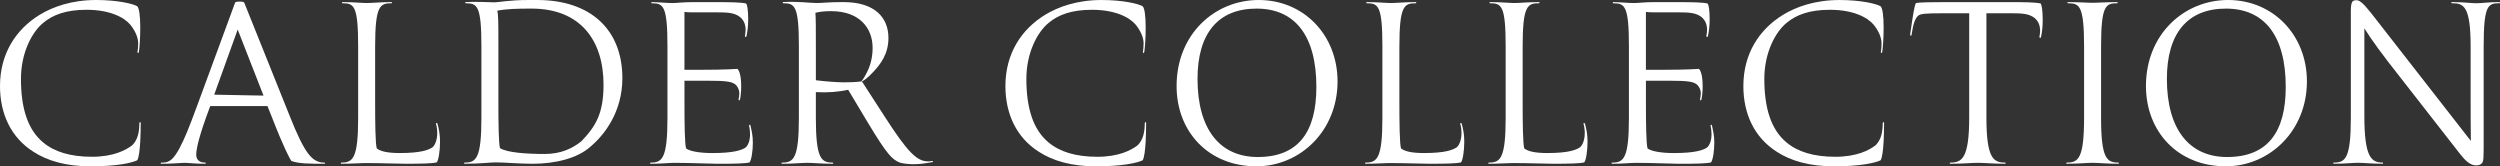 <svg viewBox="0 0 264.379 17.587" xmlns="http://www.w3.org/2000/svg" id="Layer_2"><rect x="0" y="0" width="264.379" height="17.587" fill="#333333" stroke="none"/><g id="Components"><g id="_220160dc-6d78-4f72-8f49-96d5e4178f09_5"><path style="fill:#fff;" d="M3.518,16.037c-2.361-1.5-3.518-4.009-3.518-6.936C0,5.657,1.697,3.1,4.182,1.574c1.401-.861,3.419-1.574,5.977-1.574,2.263,0,3.911.394,4.354.664.197.197.32.959.32,2.263,0,1.083-.074,2.091-.147,2.559-.025.172-.173.147-.147,0,.049-.246.073-.565.073-.91,0-.615-.319-1.328-.836-1.968-.64-.763-2.141-1.574-4.625-1.574-2.188,0-3.566.541-4.574,1.377-1.181.96-2.361,3.148-2.361,5.929,0,3.099.713,5.361,2.336,6.715,1.206,1.008,2.903,1.524,5.166,1.524s3.591-.689,4.279-1.23c.615-.615.738-1.5.738-2.312,0-.147.147-.172.147-.024,0,.517-.024,1.451-.049,1.919-.05.91-.147,1.746-.32,2.017-.614.295-2.214.64-4.943.64-2.534,0-4.551-.565-6.051-1.55Z"></path><path style="fill:#fff;" d="M17.044,17.316c-.099,0-.049-.123.024-.123h.173c.713,0,1.155-.418,1.77-1.574.517-.983.935-1.992,1.796-4.329L24.866.271c0-.049.196-.099.319-.099h.271c.147,0,.32.025.369.099l4.797,11.954c1.647,4.157,2.435,4.969,3.689,4.969.099,0,.099.123,0,.123-1.525,0-2.706,0-3.493-.295-.147-.173-.787-1.353-2.041-4.575l-.492-1.23h-6.051l-.418,1.131c-.96,2.682-1.083,3.689-1.059,4.083.025.517.395.763.935.763.098,0,.098.123,0,.123-1.132,0-1.772-.099-2.214-.099-.615.024-1.255.099-2.436.099ZM27.867,10.109l-2.731-6.985-2.484,6.887,3.837.074,1.378.024Z"></path><path style="fill:#fff;" d="M38.59,17.242c-.541,0-1.328.074-2.509.074-.05,0-.05-.123,0-.123h.024c1.205,0,1.77-.418,1.77-4.747v-7.526c0-4.33-.442-4.575-1.647-4.575h-.024c-.05,0-.05-.123,0-.123,1.254,0,1.992.098,2.582.098.615,0,1.378-.098,2.632-.098.05,0,.05.123,0,.123h-.024c-1.205,0-1.722.245-1.722,4.575v6.051c0,1.942.024,4.255.172,4.723.369.295,1.083.491,2.436.491,2.287,0,3.074-.344,3.468-.614.296-.271.492-.837.492-1.501,0-.319-.049-.713-.123-.935-.049-.147.099-.196.147-.049.148.541.271,1.131.271,1.894,0,.91-.147,1.943-.344,2.189-.443.123-1.624.147-3.321.147-.787,0-2.533-.074-4.279-.074Z"></path><path style="fill:#fff;" d="M52.313.246c.442,0,1.476-.246,3.616-.246h.885c5.633,0,9.003,3.124,9.003,8.265,0,3.518-1.845,5.978-3.419,7.28-1.328,1.182-3.641,1.772-6.075,1.772-1.402,0-3.025-.147-3.887-.147-.615,0-1.623.147-3.32.147-.05,0-.05-.123,0-.123h.024c1.205,0,1.77-.418,1.77-4.747v-7.526c0-4.33-.442-4.575-1.647-4.575h-.024c-.05,0-.05-.123,0-.123,1.106-.074,2.509.024,3.074.024ZM57.602,16.283c1.723,0,2.928-.59,3.862-1.328,1.55-1.599,2.361-2.977,2.361-6.002,0-4.698-2.46-8.043-7.601-8.043h-.271c-1.082,0-2.411.024-3.37.222.123.442.123,1.181.123,3.788v6.051c0,1.942.024,4.231.172,4.697.738.468,2.78.615,4.723.615Z"></path><path style="fill:#fff;" d="M78.114,10.454c.024-.123.073-.345.073-.615,0-.319-.172-.664-.368-.861-.369-.344-.96-.442-3.026-.442h-2.41v2.436c0,1.942.024,4.255.172,4.723.369.295,1.427.491,2.78.491,2.287,0,3.123-.319,3.517-.59.296-.271.468-.763.468-1.427,0-.319-.049-.64-.099-.861-.024-.147.123-.172.147-.024.123.591.246,1.033.246,1.796,0,.91-.147,1.82-.344,2.091-.443.123-1.648.147-3.346.147-.787,0-2.902-.099-4.624-.099-.565,0-1.353.099-2.509.099-.05,0-.05-.123,0-.123h.024c1.205,0,1.77-.418,1.77-4.747v-7.526c0-4.33-.442-4.575-1.647-4.575h-.024c-.05,0-.05-.123,0-.123.689,0,1.599.098,2.188.098.566,0,1.033-.098,2.214-.098h2.263c1.697,0,2.878.024,3.321.147.123.123.222.689.222,1.647,0,.763-.074,1.279-.173,1.772-.024.172-.196.147-.172,0,.049-.246.073-.492.073-.714-.024-.516-.196-.935-.565-1.254-.59-.492-1.402-.517-2.46-.517h-2.681c-.369,0-.615-.024-.763-.049v6.124h1.746c2.829,0,3.69-.098,3.862-.098.147.147.394.59.394,1.869,0,.467-.049,1.008-.123,1.353-.049.172-.197.123-.147-.049Z"></path><path style="fill:#fff;" d="M82.689,17.193h.024c1.205,0,1.77-.418,1.77-4.747v-7.526c0-4.33-.442-4.575-1.647-4.575h-.024c-.05,0-.05-.123,0-.123,1.524-.099,2.804.098,3.566.098.615,0,1.279-.098,2.632-.098h.196c3.346,0,4.748,1.672,4.748,3.788,0,1.722-.861,2.804-1.6,3.591-.541.59-.935.886-1.205,1.009l2.484,3.837c2.337,3.615,3.321,4.624,4.526,4.624.123,0,.295-.024.418-.049.123,0,.123.098.024.123-.983.172-1.427.221-2.066.221-.394,0-1.082-.073-1.377-.172-.787-.345-1.23-.64-3.443-4.329l-2.018-3.37c-1.009.222-2.164.32-3.419.246v2.706c0,4.329.565,4.747,1.772,4.747h.024c.049,0,.049.123,0,.123-1.255,0-2.042-.099-2.682-.099s-1.427.099-2.705.099c-.05,0-.05-.123,0-.123ZM86.279,8.486c.984.123,2.189.221,3.001.221.664,0,1.255-.024,1.82-.098.147-.197.345-.468.64-1.083.319-.664.541-1.5.541-2.459,0-2.116-1.402-3.887-4.379-3.887h-.049c-.615,0-1.131.049-1.623.172.049.517.049,1.673.049,3.567v3.566Z"></path><path style="fill:#fff;" d="M109.842,16.037c-2.361-1.5-3.518-4.009-3.518-6.936,0-3.443,1.697-6.001,4.182-7.526,1.401-.861,3.419-1.574,5.977-1.574,2.263,0,3.911.394,4.354.664.197.197.32.959.32,2.263,0,1.083-.074,2.091-.147,2.559-.025.172-.173.147-.147,0,.049-.246.073-.565.073-.91,0-.615-.319-1.328-.836-1.968-.64-.763-2.141-1.574-4.625-1.574-2.188,0-3.566.541-4.574,1.377-1.181.96-2.361,3.148-2.361,5.929,0,3.099.713,5.361,2.336,6.715,1.206,1.008,2.903,1.524,5.166,1.524s3.591-.689,4.279-1.23c.615-.615.738-1.5.738-2.312,0-.147.147-.172.147-.024,0,.517-.024,1.451-.049,1.919-.05.91-.147,1.746-.32,2.017-.614.295-2.214.64-4.943.64-2.534,0-4.551-.565-6.051-1.55Z"></path><path style="fill:#fff;" d="M124.426,9.101c0-5.51,4.059-9.101,8.683-9.101,4.771,0,8.339,3.714,8.339,8.609,0,5.214-3.936,8.977-8.585,8.977-5.066,0-8.437-3.665-8.437-8.486ZM139.209,9.199c0-5.461-2.288-8.289-6.322-8.289-4.059,0-6.247,2.607-6.247,7.429,0,5.361,2.386,8.265,6.37,8.265,4.256,0,6.199-2.607,6.199-7.404Z"></path><path style="fill:#fff;" d="M146.906,17.242c-.541,0-1.328.074-2.509.074-.05,0-.05-.123,0-.123h.024c1.205,0,1.77-.418,1.77-4.747v-7.526c0-4.33-.442-4.575-1.647-4.575h-.024c-.05,0-.05-.123,0-.123,1.254,0,1.992.098,2.582.098.615,0,1.378-.098,2.632-.098.05,0,.05.123,0,.123h-.024c-1.205,0-1.722.245-1.722,4.575v6.051c0,1.942.024,4.255.172,4.723.369.295,1.083.491,2.436.491,2.287,0,3.074-.344,3.468-.614.296-.271.492-.837.492-1.501,0-.319-.049-.713-.123-.935-.049-.147.099-.196.147-.049.148.541.271,1.131.271,1.894,0,.91-.147,1.943-.344,2.189-.443.123-1.624.147-3.321.147-.787,0-2.533-.074-4.279-.074Z"></path><path style="fill:#fff;" d="M159.941,17.242c-.541,0-1.328.074-2.509.074-.05,0-.05-.123,0-.123h.024c1.205,0,1.77-.418,1.77-4.747v-7.526c0-4.33-.442-4.575-1.647-4.575h-.024c-.05,0-.05-.123,0-.123,1.254,0,1.992.098,2.582.098.615,0,1.378-.098,2.632-.098.05,0,.05.123,0,.123h-.024c-1.205,0-1.722.245-1.722,4.575v6.051c0,1.942.024,4.255.172,4.723.369.295,1.083.491,2.436.491,2.287,0,3.074-.344,3.468-.614.296-.271.492-.837.492-1.501,0-.319-.049-.713-.123-.935-.049-.147.099-.196.147-.049.148.541.271,1.131.271,1.894,0,.91-.147,1.943-.344,2.189-.443.123-1.624.147-3.321.147-.787,0-2.533-.074-4.279-.074Z"></path><path style="fill:#fff;" d="M179.79,10.454c.024-.123.073-.345.073-.615,0-.319-.172-.664-.368-.861-.369-.344-.96-.442-3.026-.442h-2.41v2.436c0,1.942.024,4.255.172,4.723.369.295,1.427.491,2.78.491,2.287,0,3.123-.319,3.517-.59.296-.271.468-.763.468-1.427,0-.319-.049-.64-.099-.861-.024-.147.123-.172.147-.024.123.591.246,1.033.246,1.796,0,.91-.147,1.82-.344,2.091-.443.123-1.648.147-3.346.147-.787,0-2.902-.099-4.624-.099-.565,0-1.353.099-2.509.099-.05,0-.05-.123,0-.123h.024c1.205,0,1.77-.418,1.77-4.747v-7.526c0-4.33-.442-4.575-1.647-4.575h-.024c-.05,0-.05-.123,0-.123.689,0,1.599.098,2.188.098.566,0,1.033-.098,2.214-.098h2.263c1.697,0,2.878.024,3.321.147.123.123.222.689.222,1.647,0,.763-.074,1.279-.173,1.772-.024.172-.196.147-.172,0,.049-.246.073-.492.073-.714-.024-.516-.196-.935-.565-1.254-.59-.492-1.402-.517-2.46-.517h-2.681c-.369,0-.615-.024-.763-.049v6.124h1.746c2.829,0,3.69-.098,3.862-.098.147.147.394.59.394,1.869,0,.467-.049,1.008-.123,1.353-.049.172-.197.123-.147-.049Z"></path><path style="fill:#fff;" d="M187.881,16.037c-2.361-1.5-3.517-4.009-3.517-6.936,0-3.443,1.697-6.001,4.182-7.526,1.401-.861,3.419-1.574,5.977-1.574,2.263,0,3.911.394,4.354.664.197.197.32.959.32,2.263,0,1.083-.074,2.091-.147,2.559-.025.172-.173.147-.148,0,.05-.246.074-.565.074-.91,0-.615-.319-1.328-.836-1.968-.64-.763-2.141-1.574-4.625-1.574-2.188,0-3.566.541-4.574,1.377-1.181.96-2.361,3.148-2.361,5.929,0,3.099.713,5.361,2.336,6.715,1.206,1.008,2.902,1.524,5.166,1.524s3.591-.689,4.279-1.23c.615-.615.738-1.5.738-2.312,0-.147.147-.172.147-.024,0,.517-.024,1.451-.049,1.919-.05.91-.147,1.746-.32,2.017-.614.295-2.214.64-4.943.64-2.534,0-4.551-.565-6.052-1.55Z"></path><path style="fill:#fff;" d="M206.23,17.316c-.049,0-.049-.123,0-.123h.024c1.205,0,1.992-.418,1.992-4.747V1.402h-2.632c-2.115,0-2.509.049-2.779.271-.271.246-.492.713-.689,2.017,0,.147-.147.099-.147-.024.319-2.263.467-3.1.614-3.346.395-.073,1.55-.098,3.247-.098h6.593c1.696,0,2.902.024,3.345.147.123.123.222.787.222,1.746,0,.763-.074,1.279-.173,1.772-.024.172-.196.147-.172,0,.049-.246.074-.492.074-.714-.025-.517-.197-.935-.566-1.254-.59-.492-1.427-.517-2.484-.517h-2.632v11.044c0,4.329.763,4.747,1.968,4.747h.024c.05,0,.05.123,0,.123-1.377,0-2.188-.099-2.877-.099-.69,0-1.525.099-2.952.099Z"></path><path style="fill:#fff;" d="M218.551,17.193h.025c1.205,0,1.819-.418,1.819-4.747v-7.526c0-4.33-.491-4.575-1.696-4.575h-.025c-.049,0-.049-.123,0-.123,1.255,0,1.992.073,2.607.073.64,0,1.378-.073,2.632-.073.05,0,.05.123,0,.123h-.024c-1.205,0-1.697.245-1.697,4.575v7.526c0,4.329.615,4.747,1.82,4.747h.024c.05,0,.05.123,0,.123-1.304,0-2.091-.099-2.755-.099-.64,0-1.427.099-2.731.099-.049,0-.049-.123,0-.123Z"></path><path style="fill:#fff;" d="M226.938,9.101c0-5.51,4.059-9.101,8.683-9.101,4.771,0,8.339,3.714,8.339,8.609,0,5.214-3.936,8.977-8.585,8.977-5.066,0-8.437-3.665-8.437-8.486ZM241.721,9.199c0-5.461-2.288-8.289-6.322-8.289-4.059,0-6.247,2.607-6.247,7.429,0,5.361,2.386,8.265,6.37,8.265,4.256,0,6.199-2.607,6.199-7.404Z"></path><path style="fill:#fff;" d="M246.785,17.193h.025c1.205,0,1.795-.418,1.795-4.747V1.132c0-.492.05-.763.147-.935.099-.148.246-.173.443-.173.147,0,.319.05.541.246.222.172.541.517,1.009,1.106l10.552,13.529c-.024-1.723-.024-3.247-.024-4.428v-5.559c0-4.33-.763-4.575-1.968-4.575h-.024c-.074,0-.074-.123,0-.123,1.278,0,2.017.123,2.607.123.59,0,1.23-.123,2.435-.123.074,0,.074.123,0,.123h-.024c-1.205,0-1.648.245-1.648,4.575v9.593c0,2.263,0,2.484-.172,2.729-.123.173-.345.246-.64.246-.59,0-1.131-.491-1.647-1.156l-6.47-8.289c-1.82-2.312-2.853-3.714-3.689-5.042v9.248c0,4.329.714,4.944,1.919,4.944h.024c.049,0,.049.123,0,.123-1.255,0-1.968-.099-2.607-.099-.615,0-1.279.099-2.583.099-.049,0-.049-.123,0-.123Z"></path></g></g></svg>